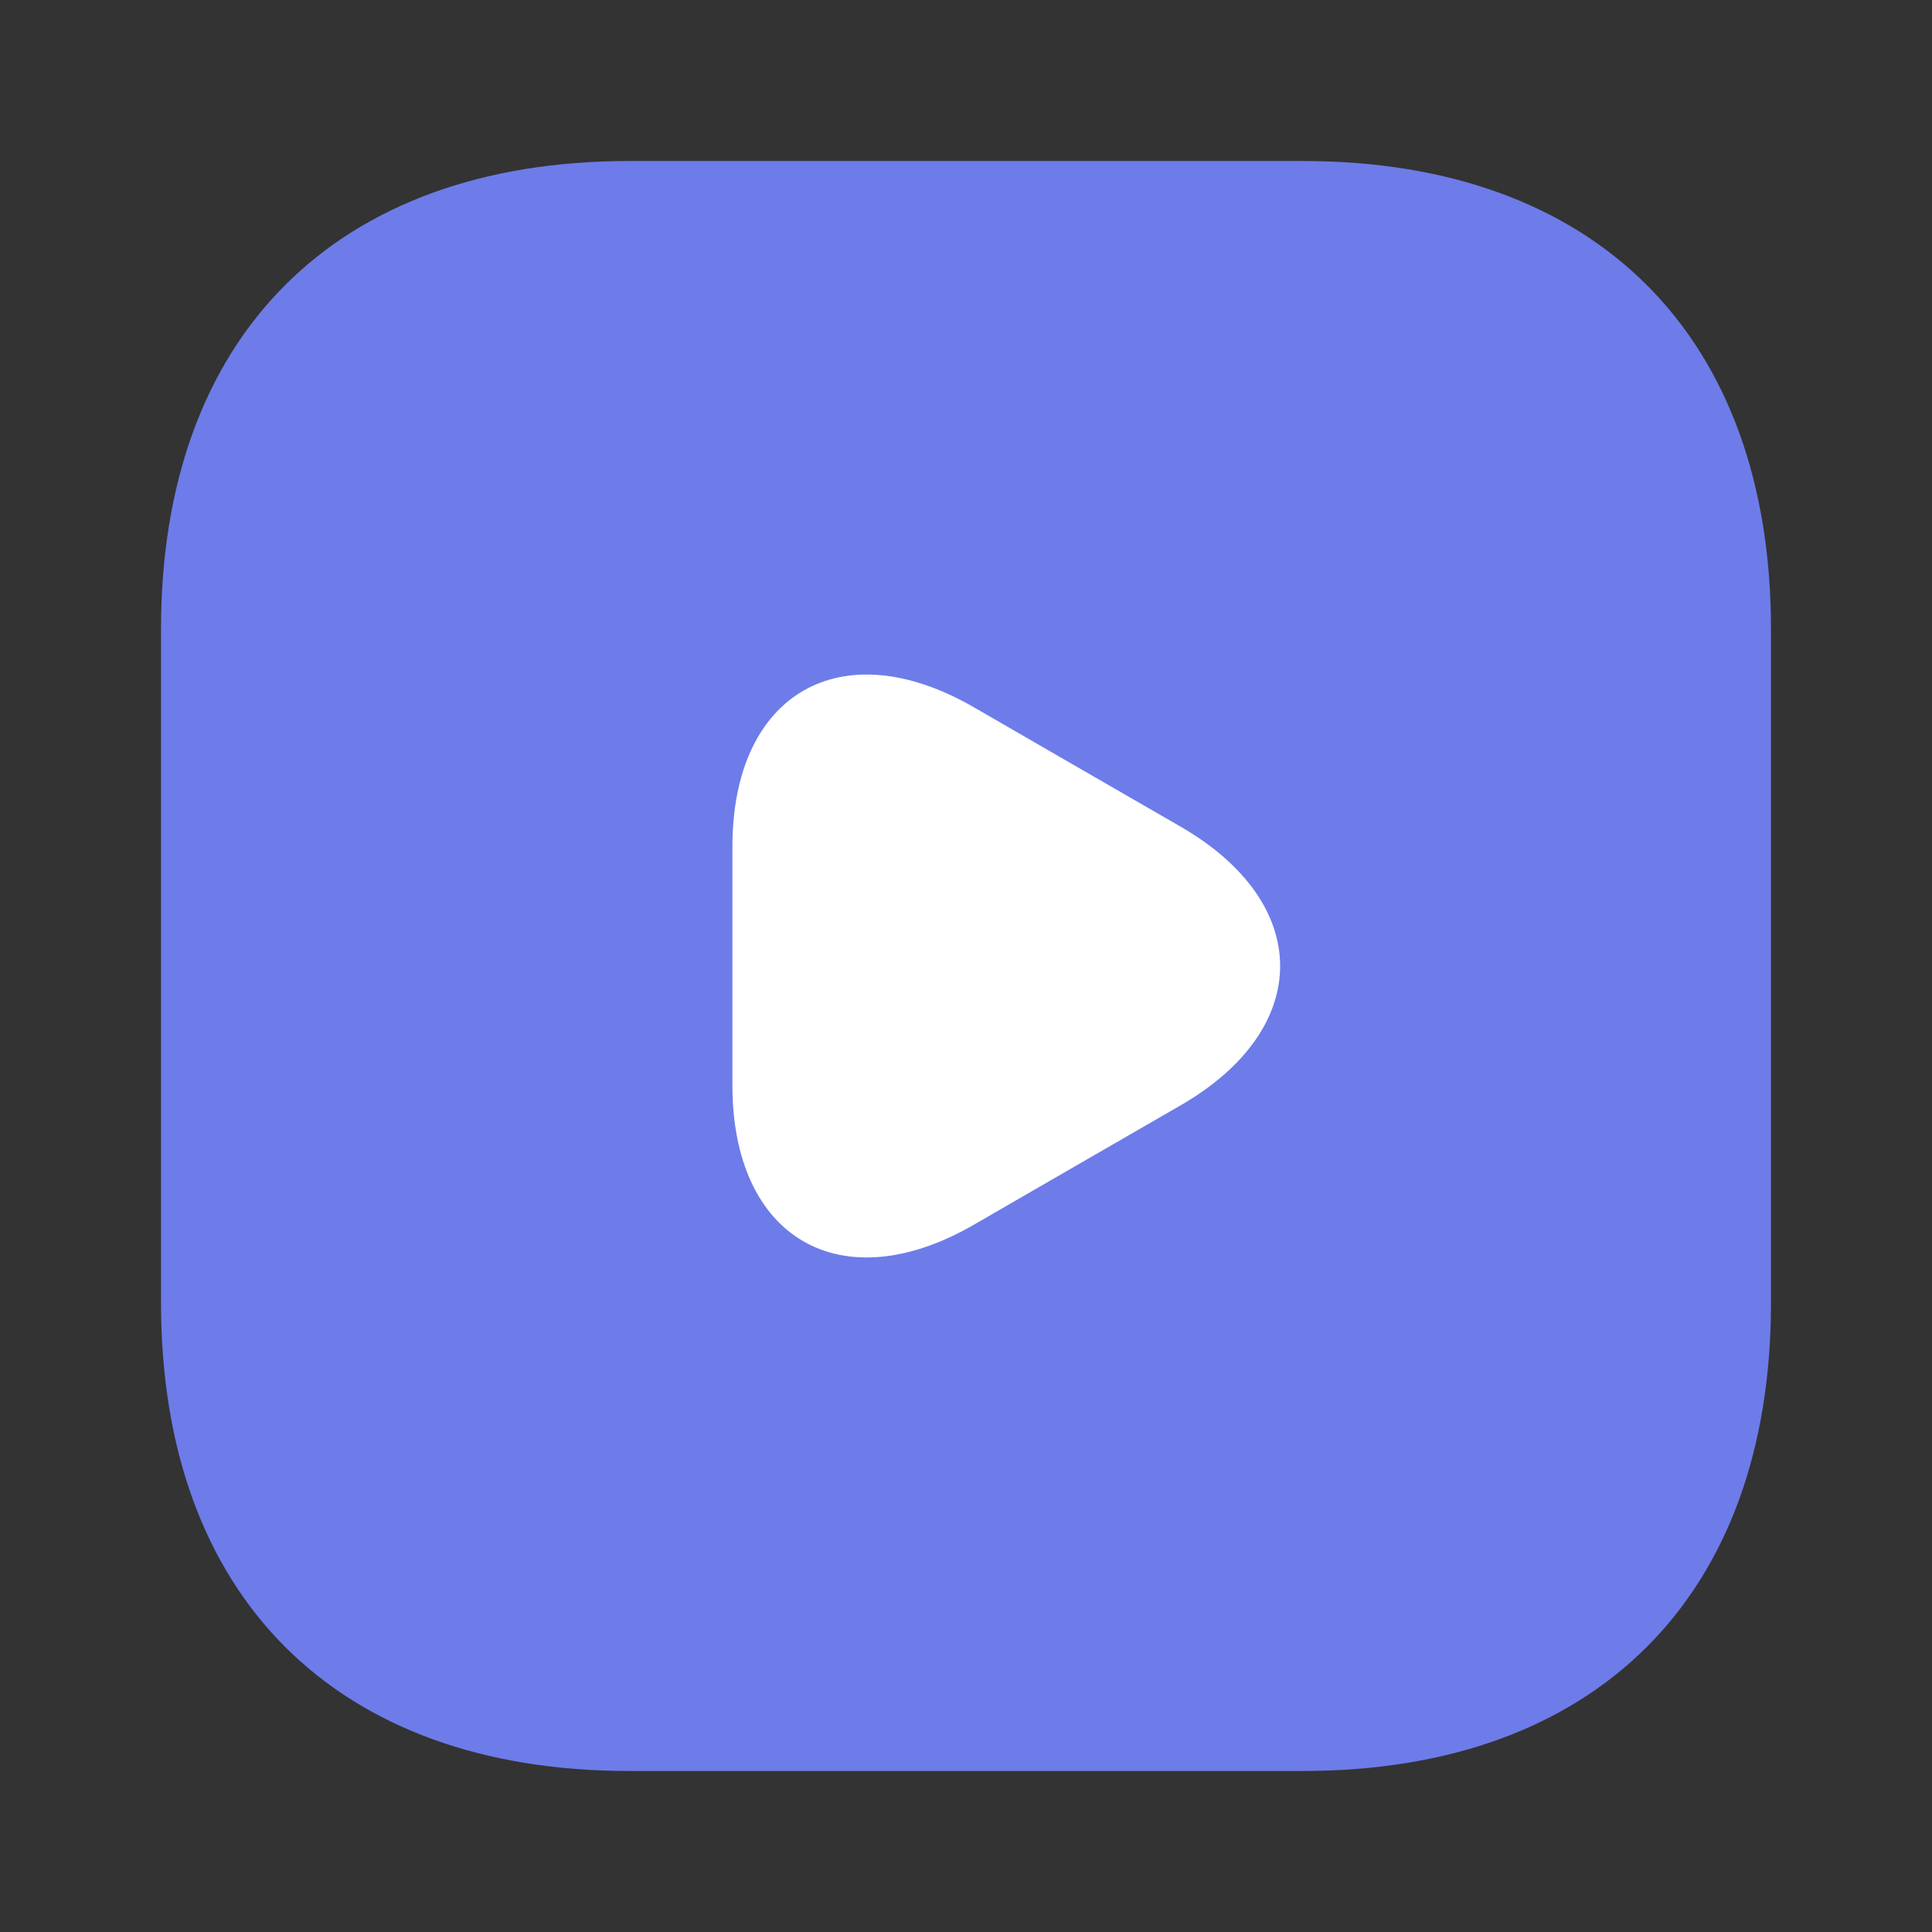 <svg width="32" height="32" viewBox="0 0 32 32" fill="none" xmlns="http://www.w3.org/2000/svg">
<rect x="0" y="0" width="32" height="32" fill="#333333" stroke="none"/>
<path d="M21.581 2.667H10.418C5.565 2.667 2.667 5.564 2.667 10.418V21.581C2.667 26.436 5.565 29.333 10.418 29.333H21.581C26.434 29.333 29.333 26.436 29.333 21.581V10.418C29.333 5.564 26.434 2.667 21.581 2.667Z" fill="#6D7CE9"/>
<path d="M17.841 19.297L19.553 18.309C21.753 17.039 21.753 14.961 19.553 13.691L17.841 12.703L16.131 11.715C13.931 10.444 12.131 11.484 12.131 14.024V17.976C12.131 20.516 13.931 21.556 16.131 20.285L17.841 19.297Z" fill="white"/>
</svg>
